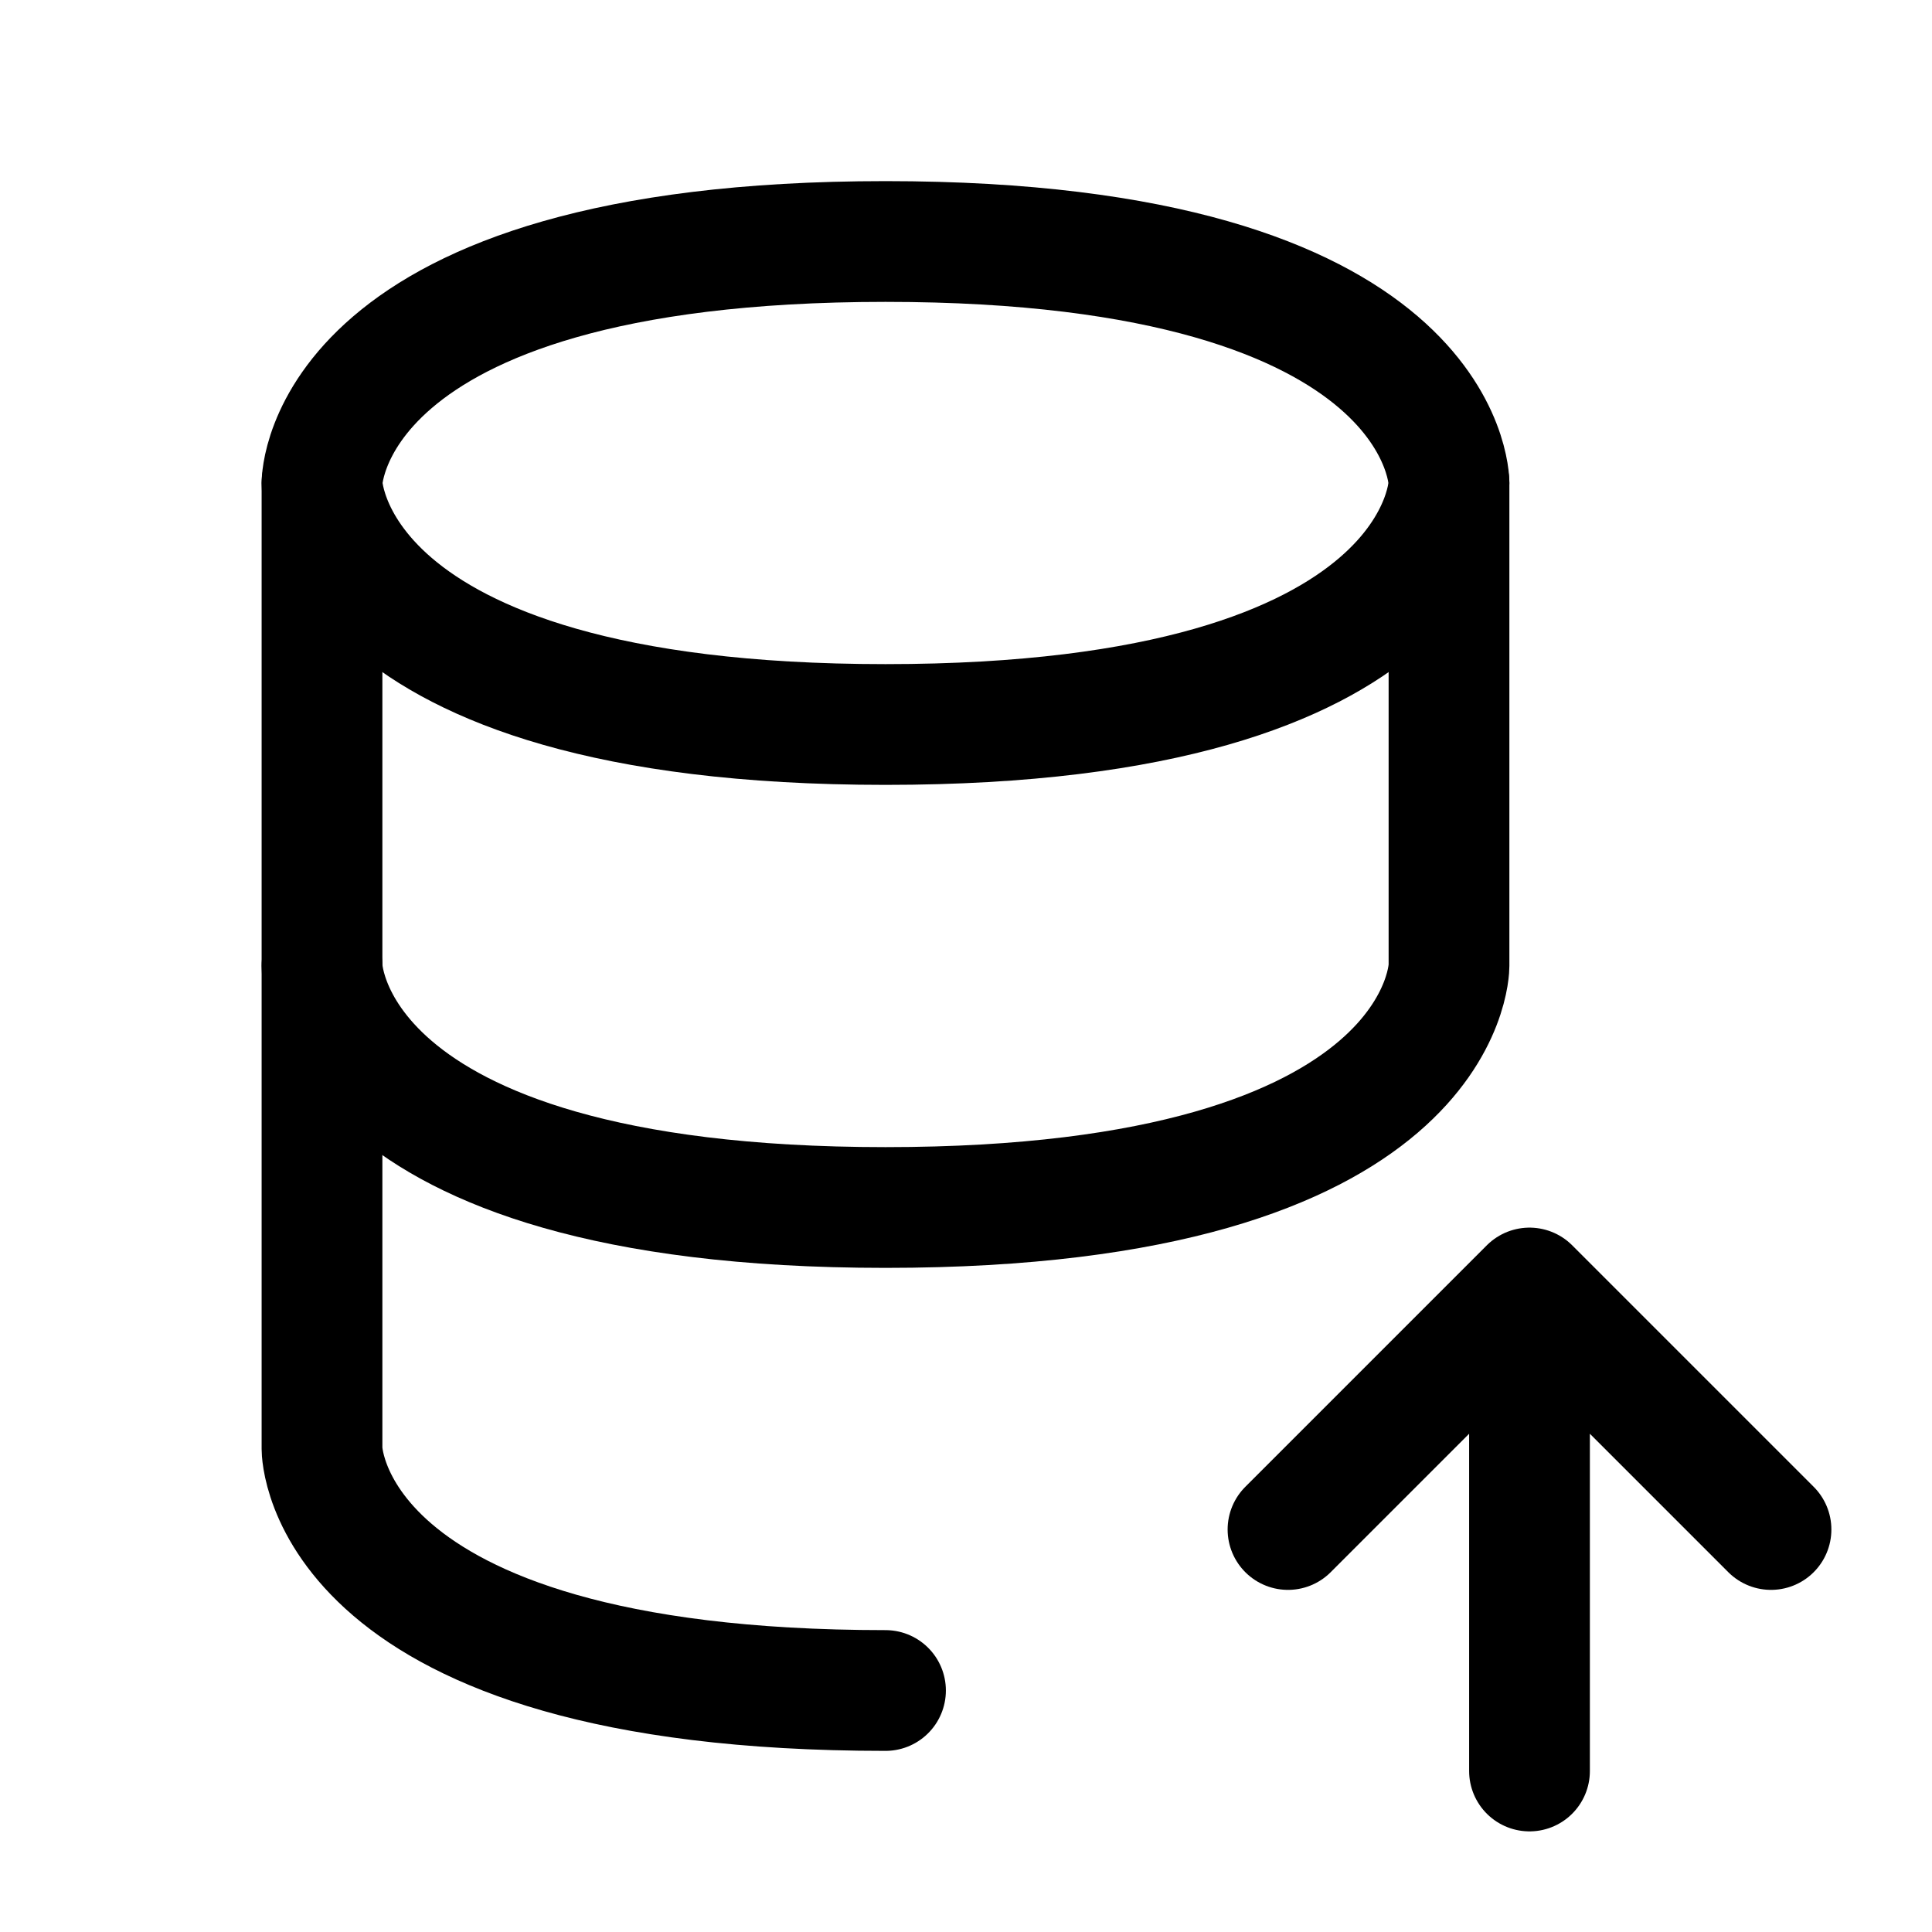 <?xml version="1.0" encoding="UTF-8"?>
<svg xmlns="http://www.w3.org/2000/svg" width="24" height="24" stroke-width="1.5" viewBox="0 0 24 24" fill="none">
  <path d="M4 6V12C4 12 4 15 11 15C18 15 18 12 18 12V6" stroke="currentColor" stroke-linecap="round" stroke-linejoin="round"></path>
  <path d="M11 3C18 3 18 6 18 6C18 6 18 9 11 9C4 9 4 6 4 6C4 6 4 3 11 3Z" stroke="currentColor" stroke-linecap="round" stroke-linejoin="round"></path>
  <path d="M11 21C4 21 4 18 4 18V12" stroke="currentColor" stroke-linecap="round" stroke-linejoin="round"></path>
  <path d="M19 22V16M19 16L22 19M19 16L16 19" stroke="currentColor" stroke-linecap="round" stroke-linejoin="round"></path>
</svg>
